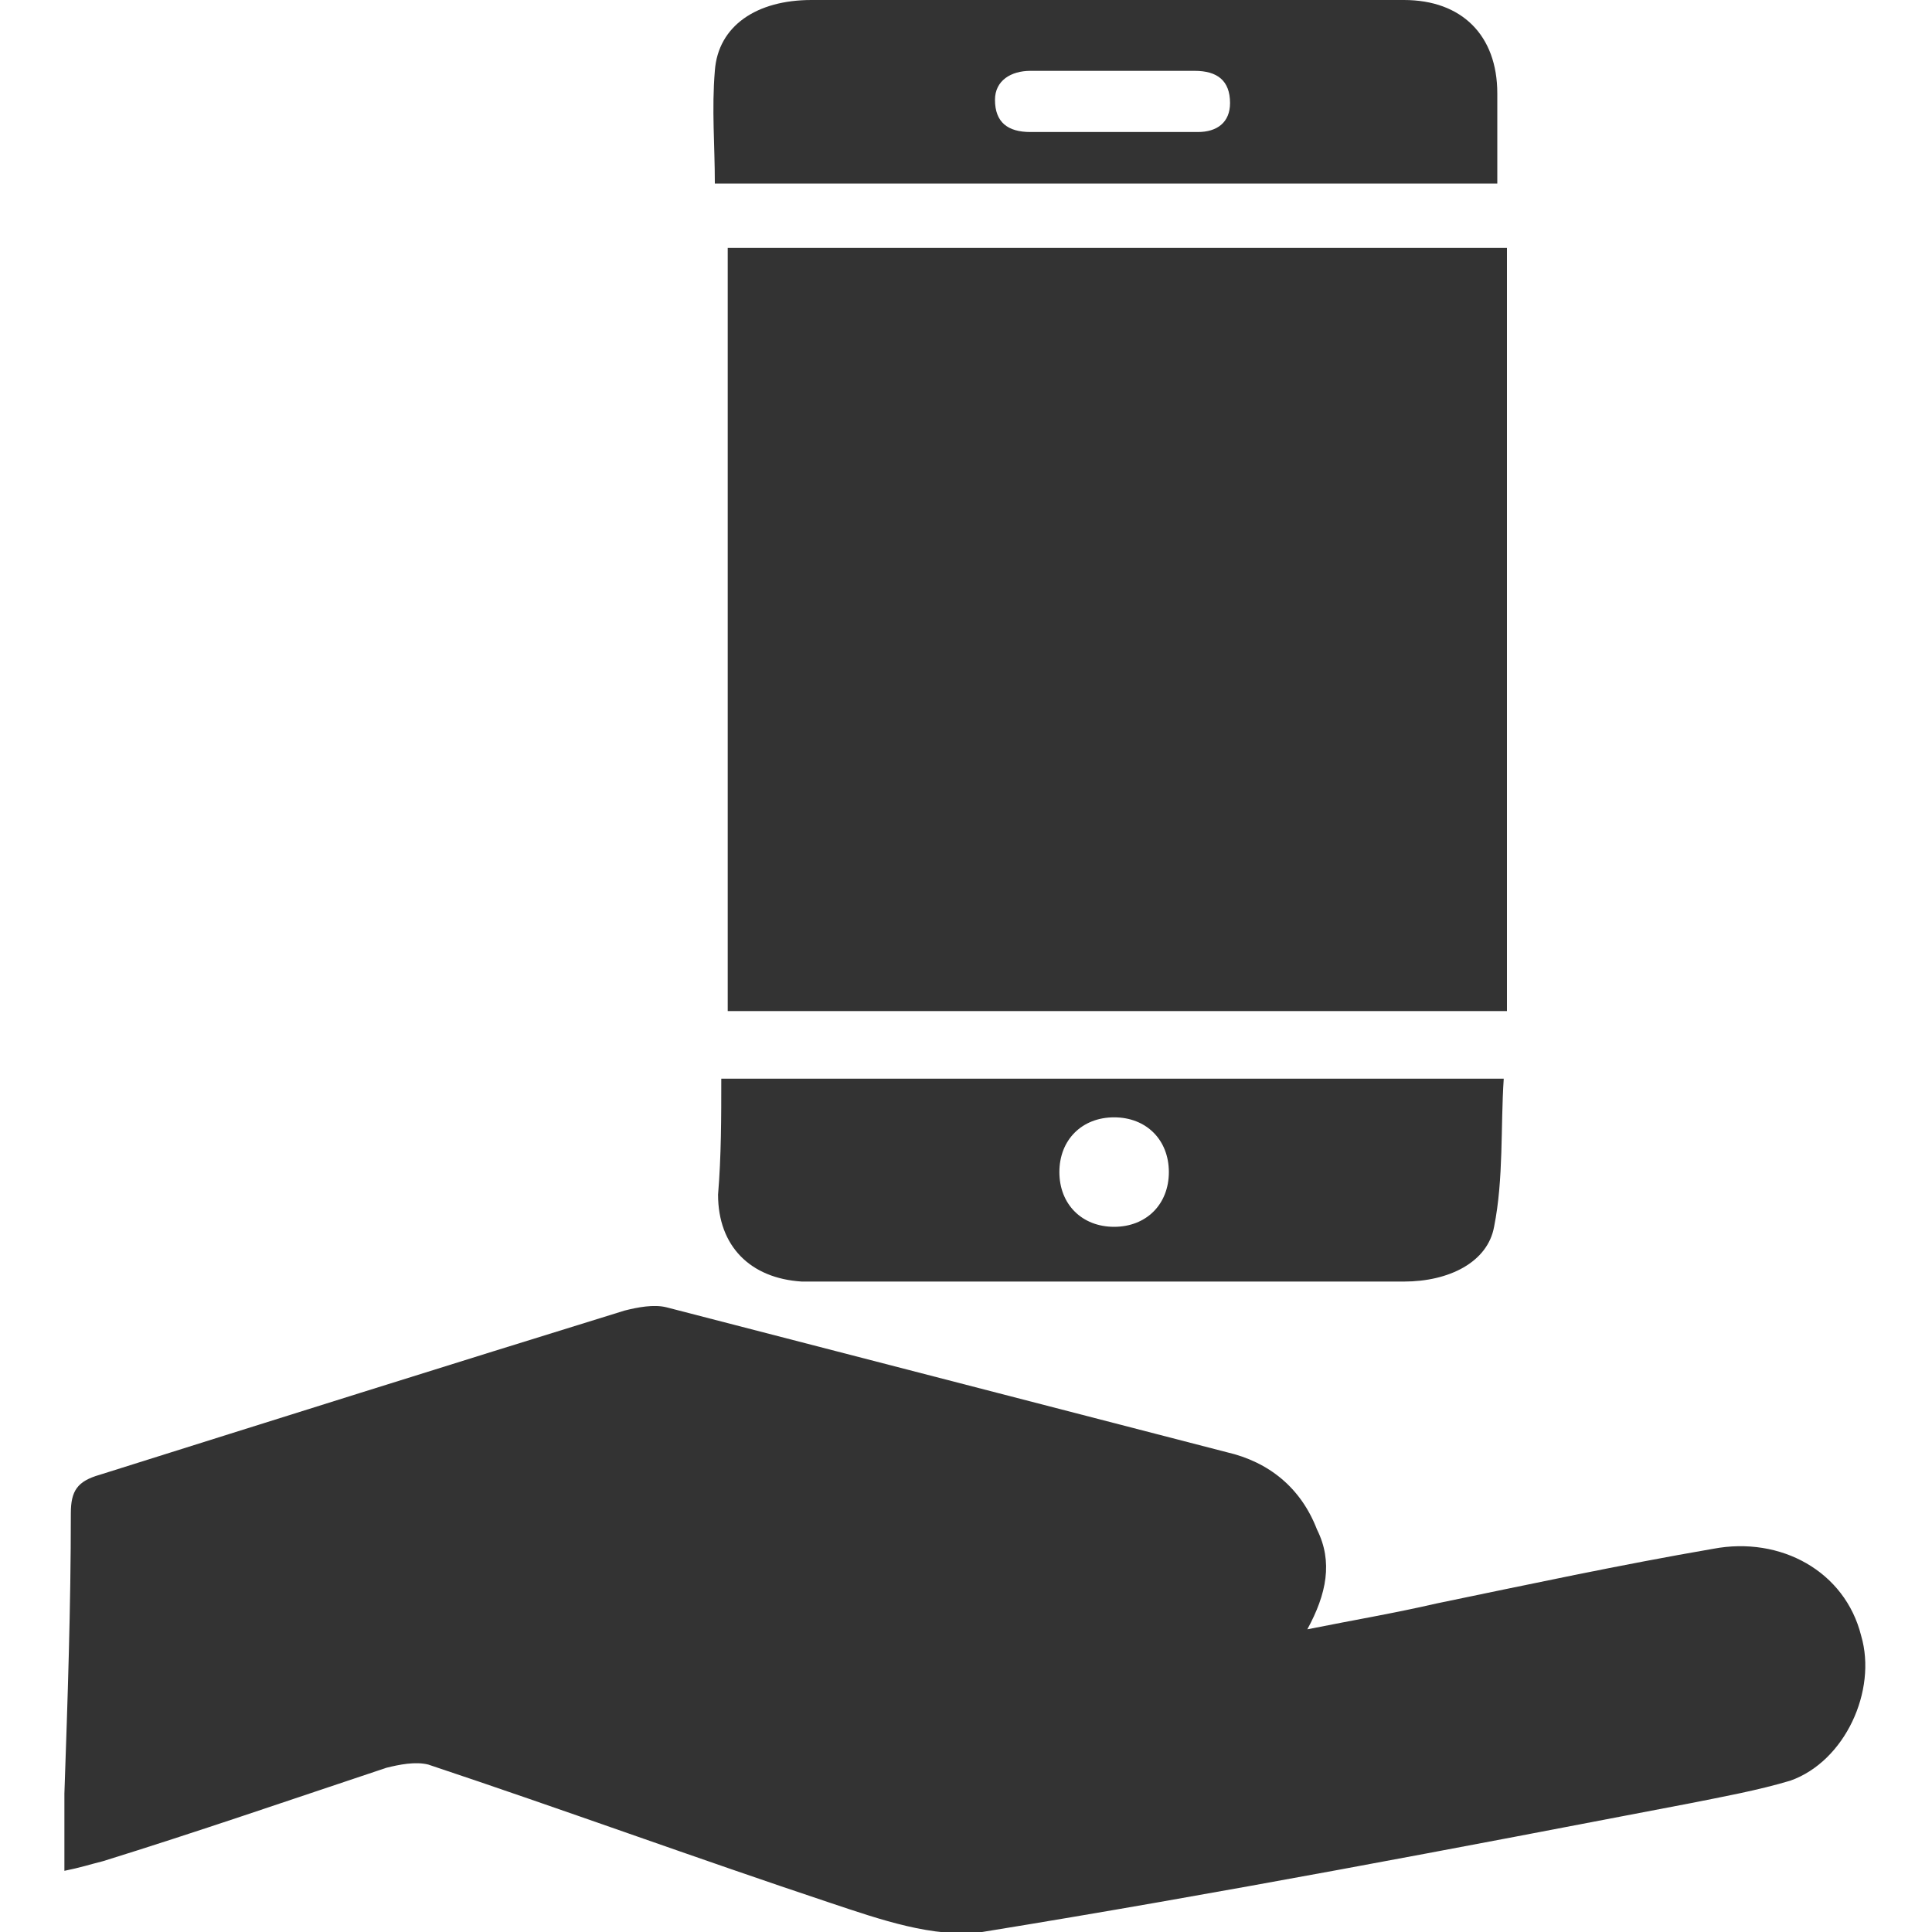 <?xml version="1.0" encoding="utf-8"?>
<!-- Generator: Adobe Illustrator 21.0.0, SVG Export Plug-In . SVG Version: 6.00 Build 0)  -->
<svg version="1.1" id="Layer_1" xmlns="http://www.w3.org/2000/svg" xmlns:xlink="http://www.w3.org/1999/xlink" x="0px" y="0px"
	 viewBox="0 0 60 60" style="enable-background:new 0 0 60 60;" xml:space="preserve">
<style type="text/css">
	.st0{fill:#333333;}
</style>
<g>
	<path class="st0" d="M2,58.1c0-0.9,0-1.6,0-2.4c0.1-2.9,0.2-5.8,0.2-8.7c0-0.7,0.2-1,0.9-1.2c5.4-1.7,10.8-3.4,16.3-5.1
		c0.4-0.1,0.9-0.2,1.3-0.1c5.8,1.5,11.6,3,17.4,4.5c1.3,0.3,2.3,1.1,2.8,2.4c0.5,1,0.3,2-0.3,3.1c1.5-0.3,2.7-0.5,4-0.8
		c2.9-0.6,5.7-1.2,8.6-1.7c2.1-0.4,4.1,0.7,4.6,2.7c0.5,1.7-0.5,3.9-2.2,4.5c-1,0.3-2.1,0.5-3.1,0.7c-7.3,1.4-14.6,2.8-22,4
		c-1.5,0.2-3.2-0.4-4.7-0.9c-4.2-1.4-8.3-2.9-12.5-4.3c-0.4-0.1-0.9,0-1.3,0.1c-3,1-5.9,2-8.8,2.9C2.8,57.9,2.5,58,2,58.1z"/>
	<path class="st0" d="M46.8,7.7c0,7.9,0,15.8,0,23.7c-8.1,0-16.1,0-24.2,0c0-7.9,0-15.8,0-23.7C30.6,7.7,38.6,7.7,46.8,7.7z"/>
	<path class="st0" d="M22.4,33.5c8.1,0,16.1,0,24.3,0c-0.1,1.5,0,3.1-0.3,4.6c-0.2,1.1-1.4,1.7-2.8,1.7c-5.7,0-11.4,0-17.1,0
		c-0.5,0-1.1,0-1.6,0c-1.6-0.1-2.6-1.1-2.6-2.7C22.4,35.9,22.4,34.7,22.4,33.5z M34.6,34.7c-1,0-1.7,0.7-1.7,1.7
		c0,1,0.7,1.7,1.7,1.7c1,0,1.7-0.7,1.7-1.7C36.3,35.4,35.6,34.7,34.6,34.7z"/>
	<path class="st0" d="M22.2,5.7c0-1.2-0.1-2.3,0-3.5c0.1-1.4,1.3-2.2,3-2.2c4.9,0,9.8,0,14.6,0c1.3,0,2.5,0,3.8,0
		c1.8,0,2.9,1.1,2.9,2.9c0,0.9,0,1.8,0,2.8C38.5,5.7,30.4,5.7,22.2,5.7z M34.6,4.1c0.9,0,1.7,0,2.6,0c0.6,0,1-0.3,1-0.9
		c0-0.7-0.4-1-1.1-1c-1.7,0-3.4,0-5.1,0c-0.6,0-1.1,0.3-1.1,0.9c0,0.7,0.4,1,1.1,1C32.9,4.1,33.7,4.1,34.6,4.1z"/>
</g>
</svg>
